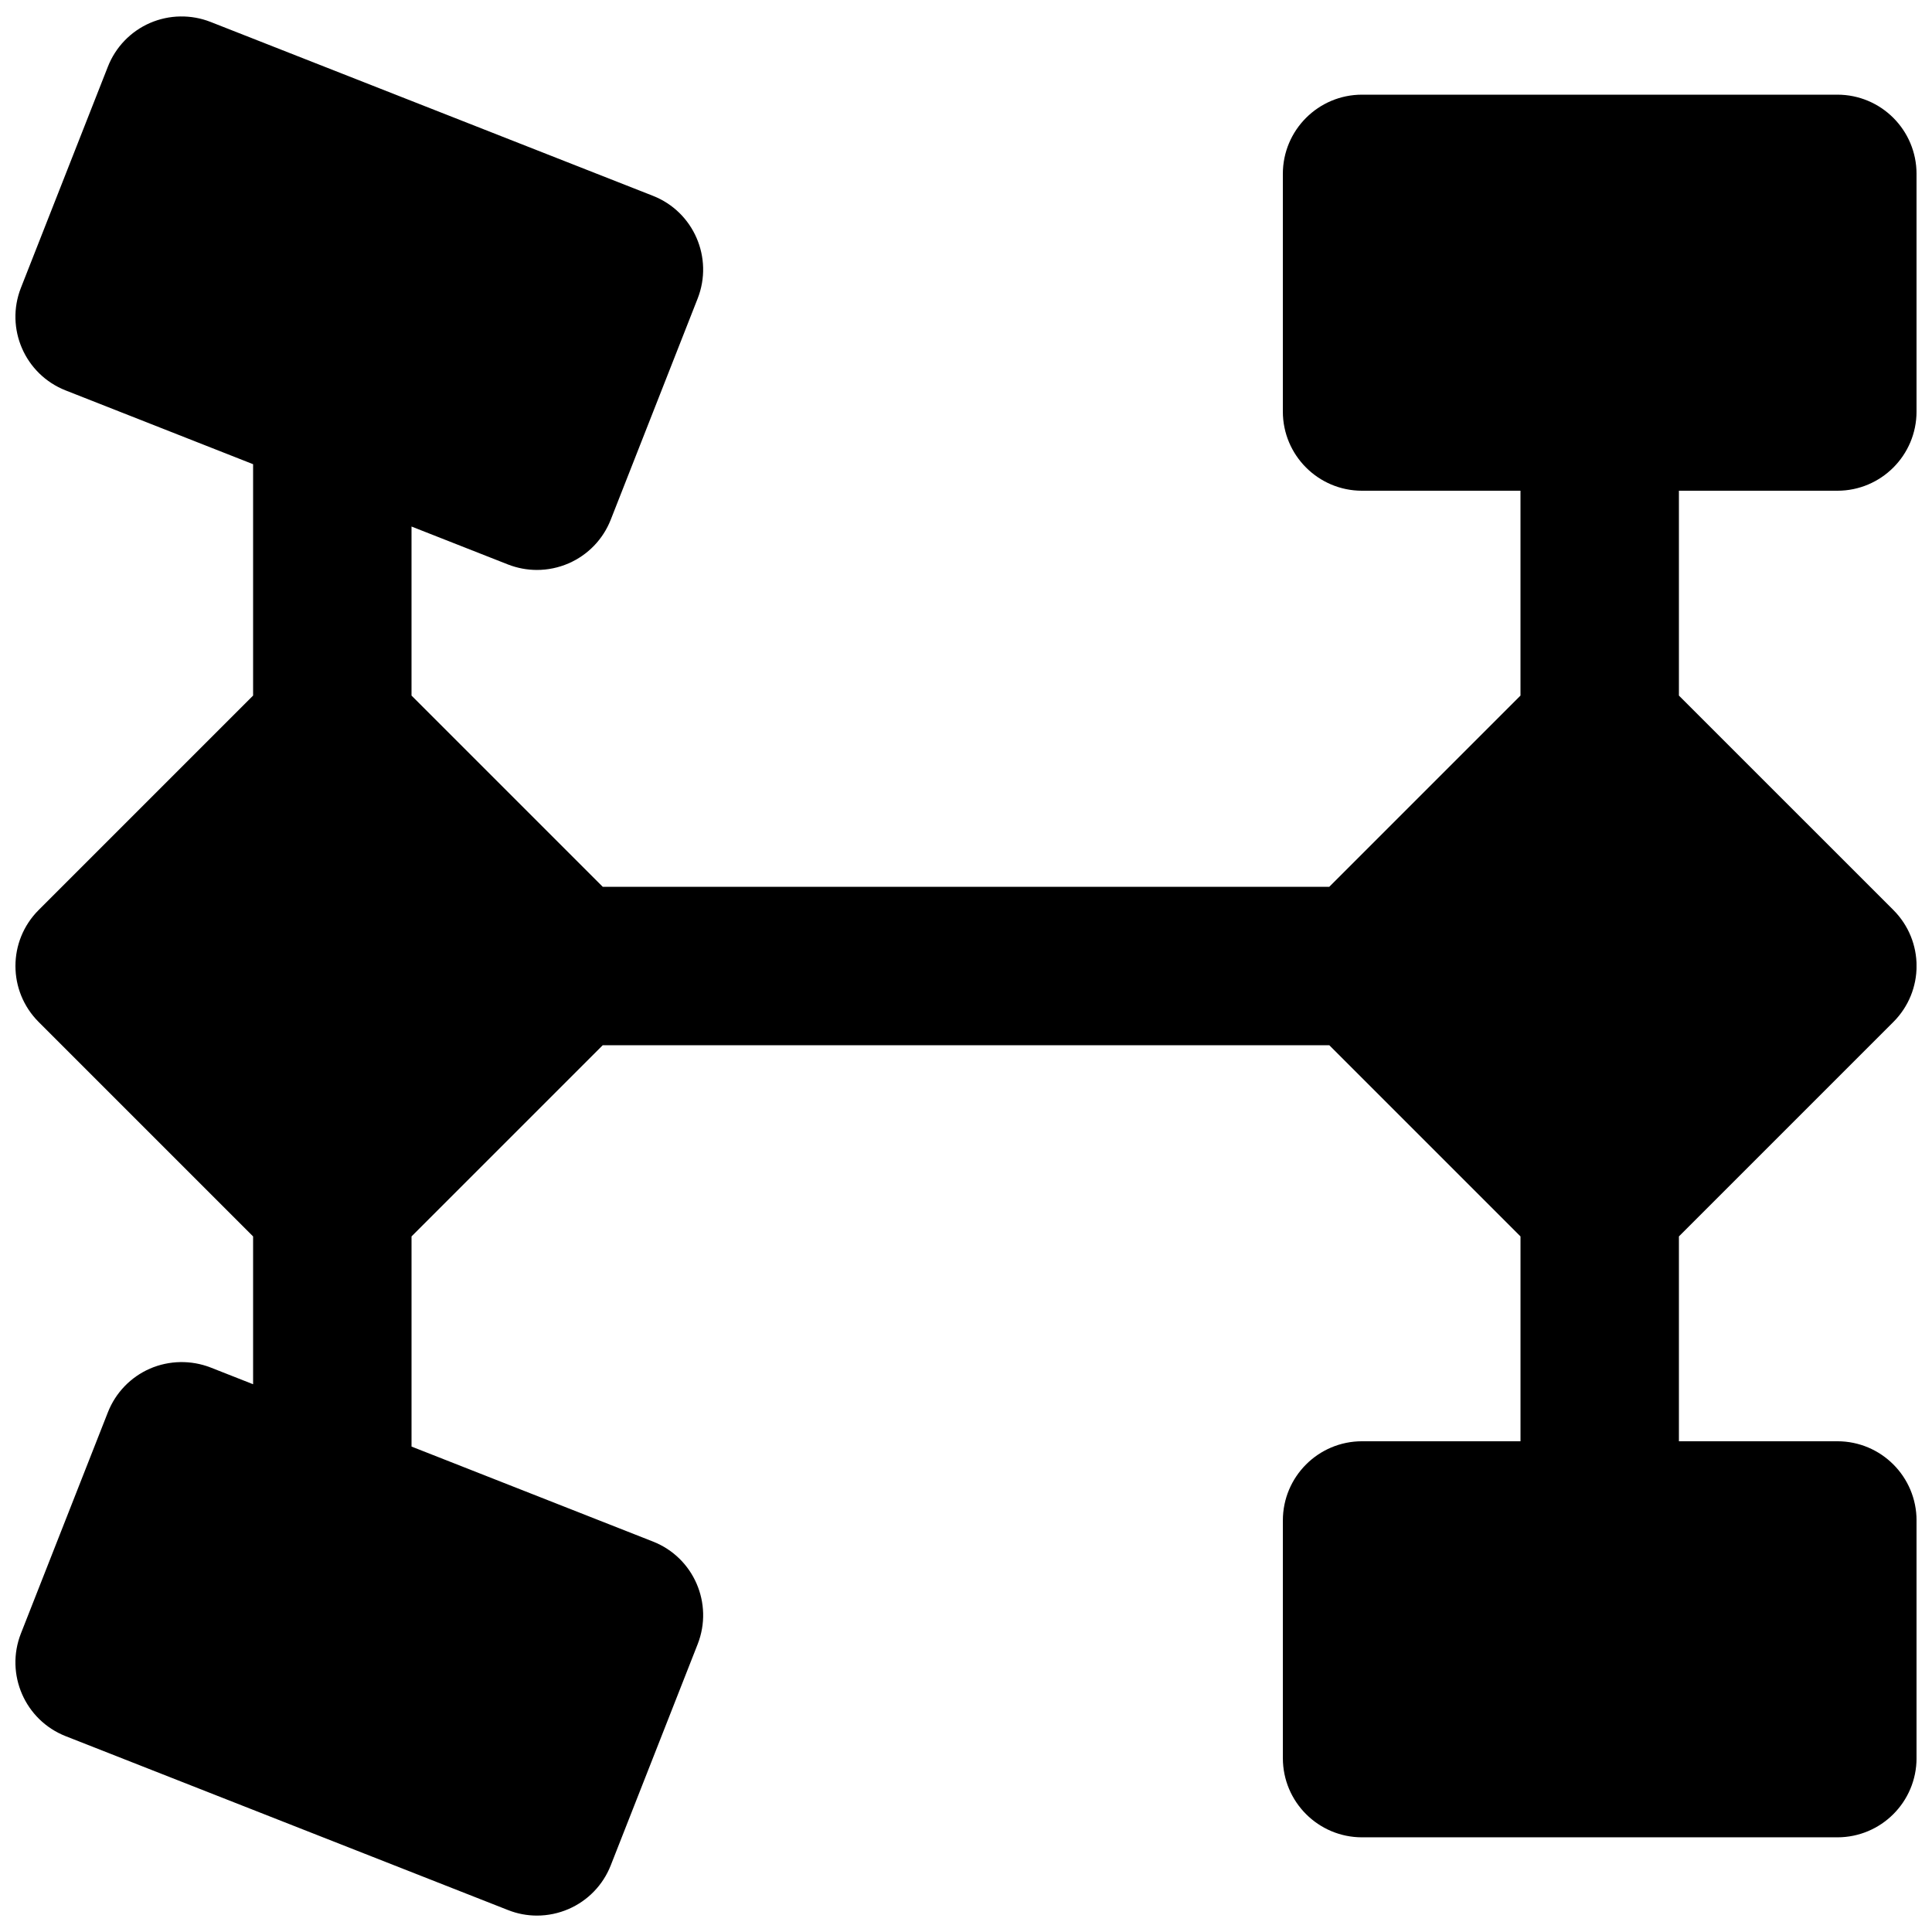 <?xml version="1.0" encoding="UTF-8"?>
<!-- Uploaded to: ICON Repo, www.svgrepo.com, Generator: ICON Repo Mixer Tools -->
<svg width="800px" height="800px" version="1.1" viewBox="144 144 512 512" xmlns="http://www.w3.org/2000/svg">
 <defs>
  <clipPath id="a">
   <path d="m148.09 148.09h503.81v503.81h-503.81z"/>
  </clipPath>
 </defs>
 <g clip-path="url(#a)">
  <path d="m630.91 274.05c11.609 0 20.992-9.406 20.992-20.992v-62.977c0-11.586-9.383-20.992-20.992-20.992h-125.95c-11.605 0-20.992 9.406-20.992 20.992v62.977c0 11.586 9.387 20.992 20.992 20.992h41.984v54.285l-50.672 50.676h-192.54l-50.676-50.676v-44.797l25.566 10.055c2.477 0.965 5.082 1.449 7.684 1.449 2.856 0 5.711-0.59 8.375-1.742 5.125-2.227 9.133-6.383 11.168-11.566l23.031-58.609c4.238-10.793-1.051-22.988-11.84-27.227l-117.22-46.078c-5.184-2.039-10.977-1.934-16.078 0.273-5.102 2.223-9.109 6.379-11.148 11.566l-23.047 58.609c-4.242 10.789 1.07 22.965 11.859 27.203l49.668 19.547v61.316l-56.824 56.824c-8.211 8.207-8.211 21.477 0 29.684l56.824 56.824v39.172l-11.254-4.43c-5.184-2.016-10.977-1.91-16.078 0.293-5.102 2.227-9.109 6.383-11.148 11.57l-23.047 58.609c-4.242 10.789 1.07 22.984 11.859 27.227l117.22 46.078c2.477 0.984 5.082 1.469 7.684 1.469 2.856 0 5.711-0.59 8.375-1.742 5.125-2.227 9.133-6.383 11.168-11.566l23.031-58.609c4.238-10.793-1.051-22.969-11.84-27.207l-63.984-25.172v-55.691l50.676-50.672h192.54l50.672 50.672v54.285h-41.984c-11.605 0-20.992 9.406-20.992 20.992v62.977c0 11.59 9.387 20.992 20.992 20.992h125.95c11.609 0 20.992-9.402 20.992-20.992v-62.977c0-11.586-9.383-20.992-20.992-20.992h-41.984v-54.285l56.828-56.824c8.207-8.207 8.207-21.477 0-29.684l-56.828-56.824v-54.285z" fill-rule="evenodd"/>
 </g>
</svg>